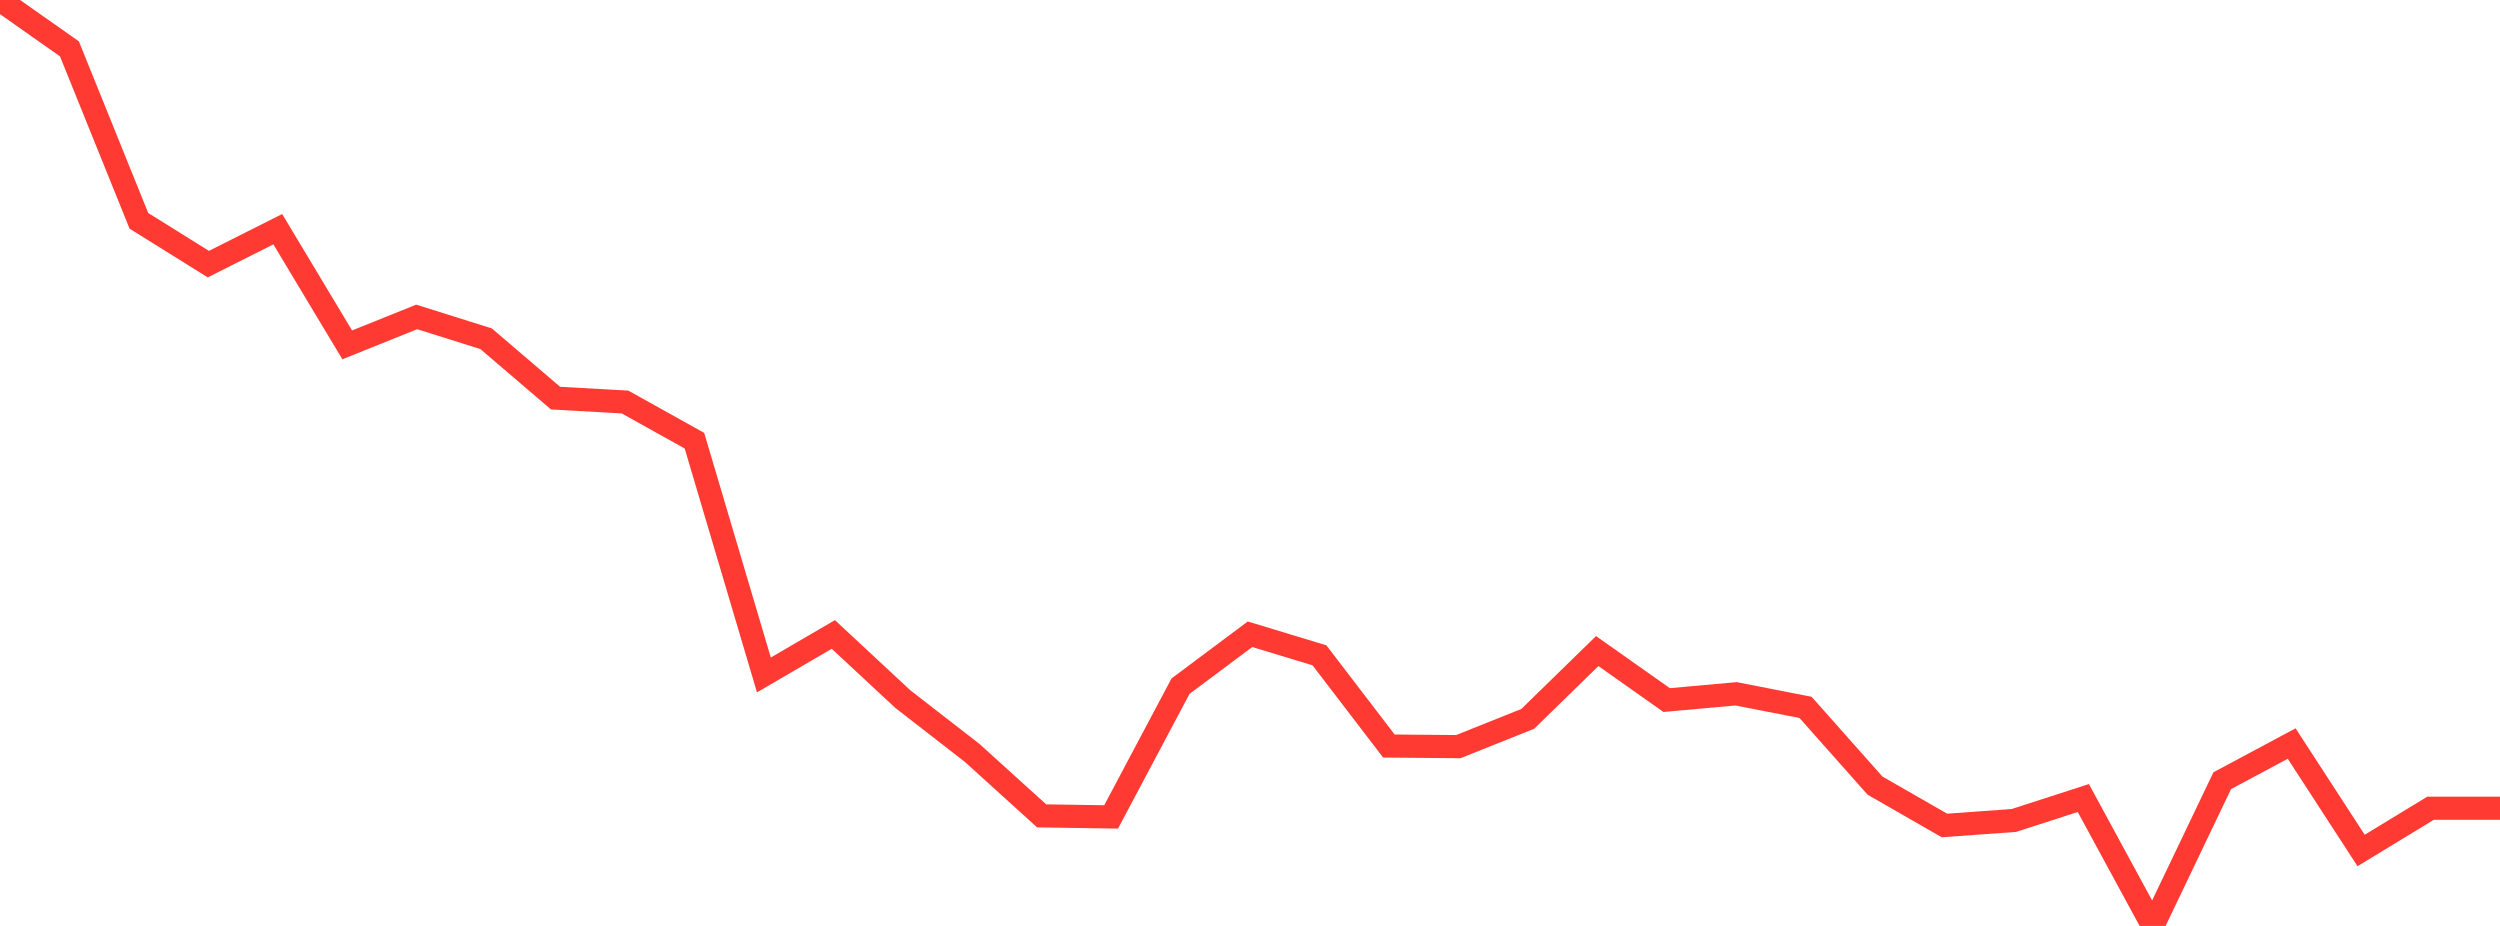 <?xml version="1.0" standalone="no"?>
<!DOCTYPE svg PUBLIC "-//W3C//DTD SVG 1.1//EN" "http://www.w3.org/Graphics/SVG/1.1/DTD/svg11.dtd">

<svg width="135" height="50" viewBox="0 0 135 50" preserveAspectRatio="none" 
  xmlns="http://www.w3.org/2000/svg"
  xmlns:xlink="http://www.w3.org/1999/xlink">


<polyline points="0.0, 0.0 3.75, 2.639 7.5, 11.924 11.25, 14.263 15.0, 12.377 18.75, 18.623 22.5, 17.114 26.25, 18.292 30.0, 21.499 33.75, 21.708 37.5, 23.798 41.25, 36.447 45.0, 34.261 48.75, 37.749 52.5, 40.66 56.25, 44.057 60.0, 44.114 63.75, 37.052 67.5, 34.25 71.25, 35.387 75.0, 40.286 78.75, 40.318 82.5, 38.818 86.25, 35.158 90.0, 37.804 93.75, 37.465 97.5, 38.199 101.25, 42.423 105.0, 44.576 108.75, 44.305 112.5, 43.094 116.25, 50.0 120.0, 42.159 123.75, 40.151 127.5, 45.926 131.25, 43.645 135.0, 43.645" fill="none" stroke="#ff3a33" stroke-width="1.25"/>

</svg>